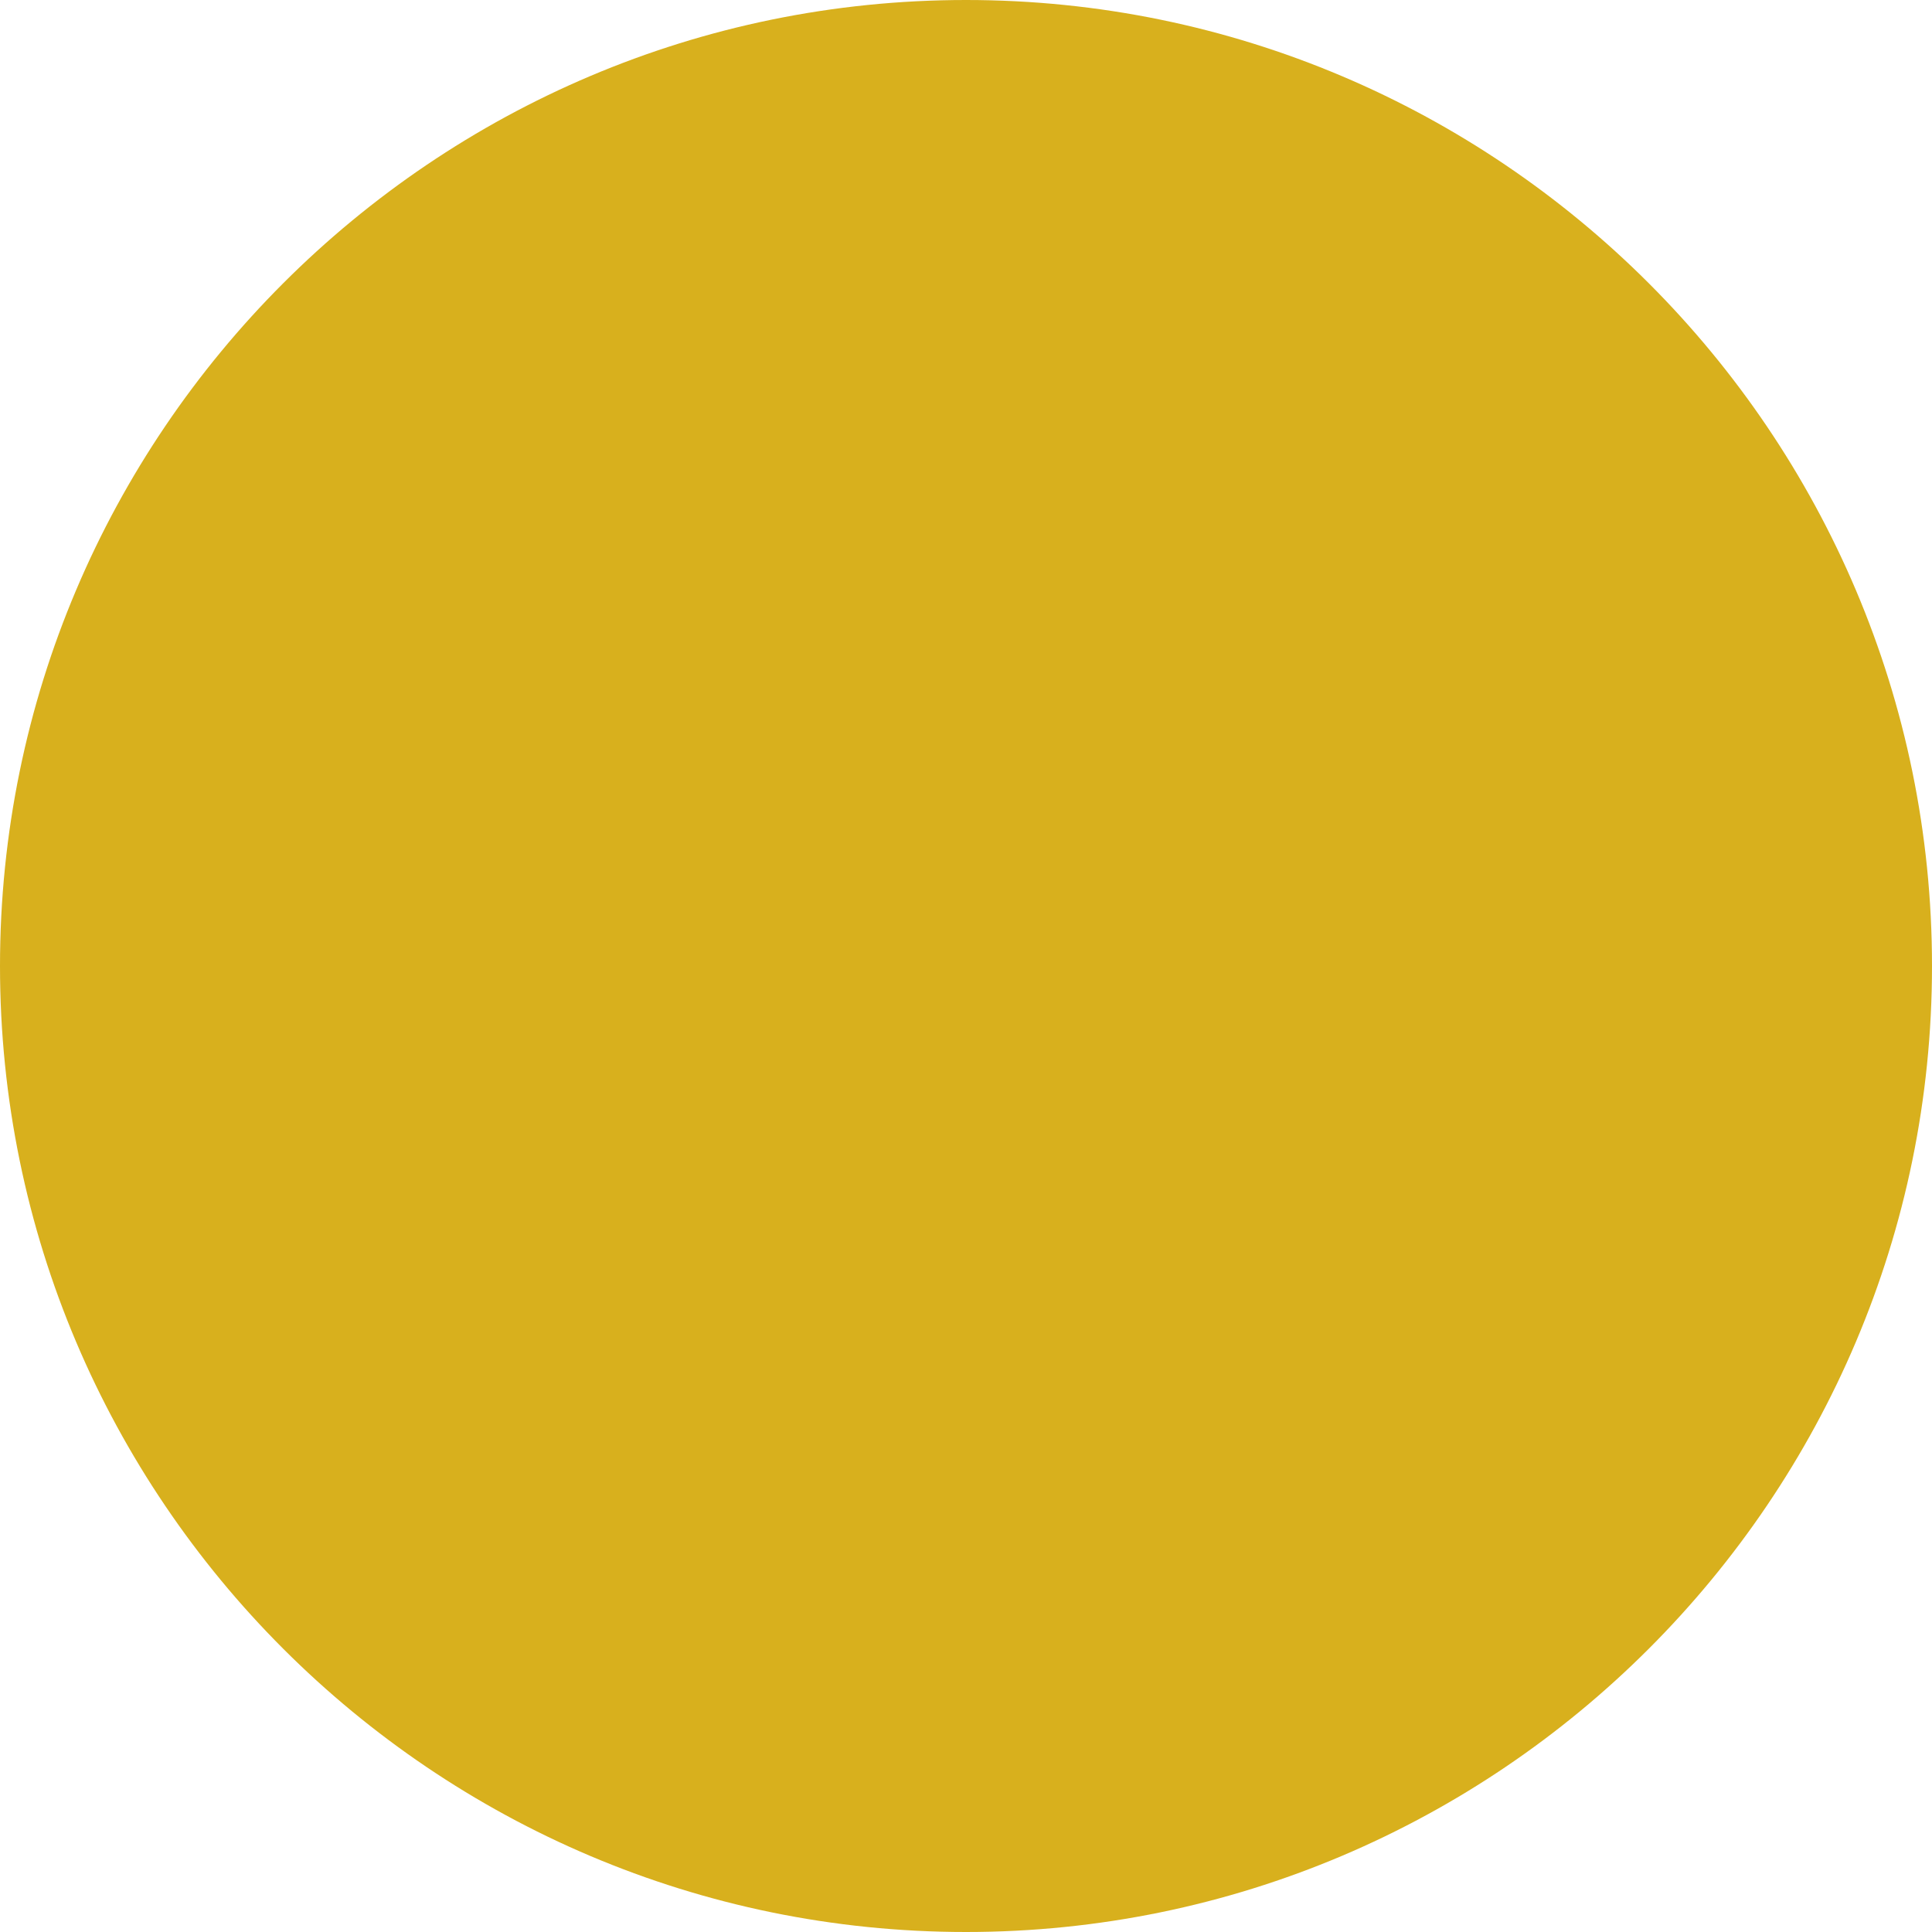 <?xml version="1.0" encoding="UTF-8"?>
<svg xmlns="http://www.w3.org/2000/svg" version="1.1" viewBox="0 0 27.2 27.2">
  <defs>
    <style>
      .cls-1 {
        fill: #d8b01d;
      }
    </style>
  </defs>
  <!-- Generator: Adobe Illustrator 28.7.1, SVG Export Plug-In . SVG Version: 1.2.0 Build 142)  -->
  <g>
    <g id="Ebene_1">
      <g id="Ebene_1-2" data-name="Ebene_1">
        <path id="Pfad_41" class="cls-1" d="M13.6,0c7.5,0,13.6,6.1,13.6,13.6s-6.1,13.6-13.6,13.6S0,21.1,0,13.6,6.1,0,13.6,0h0Z"/>
      </g>
    </g>
  </g>
</svg>